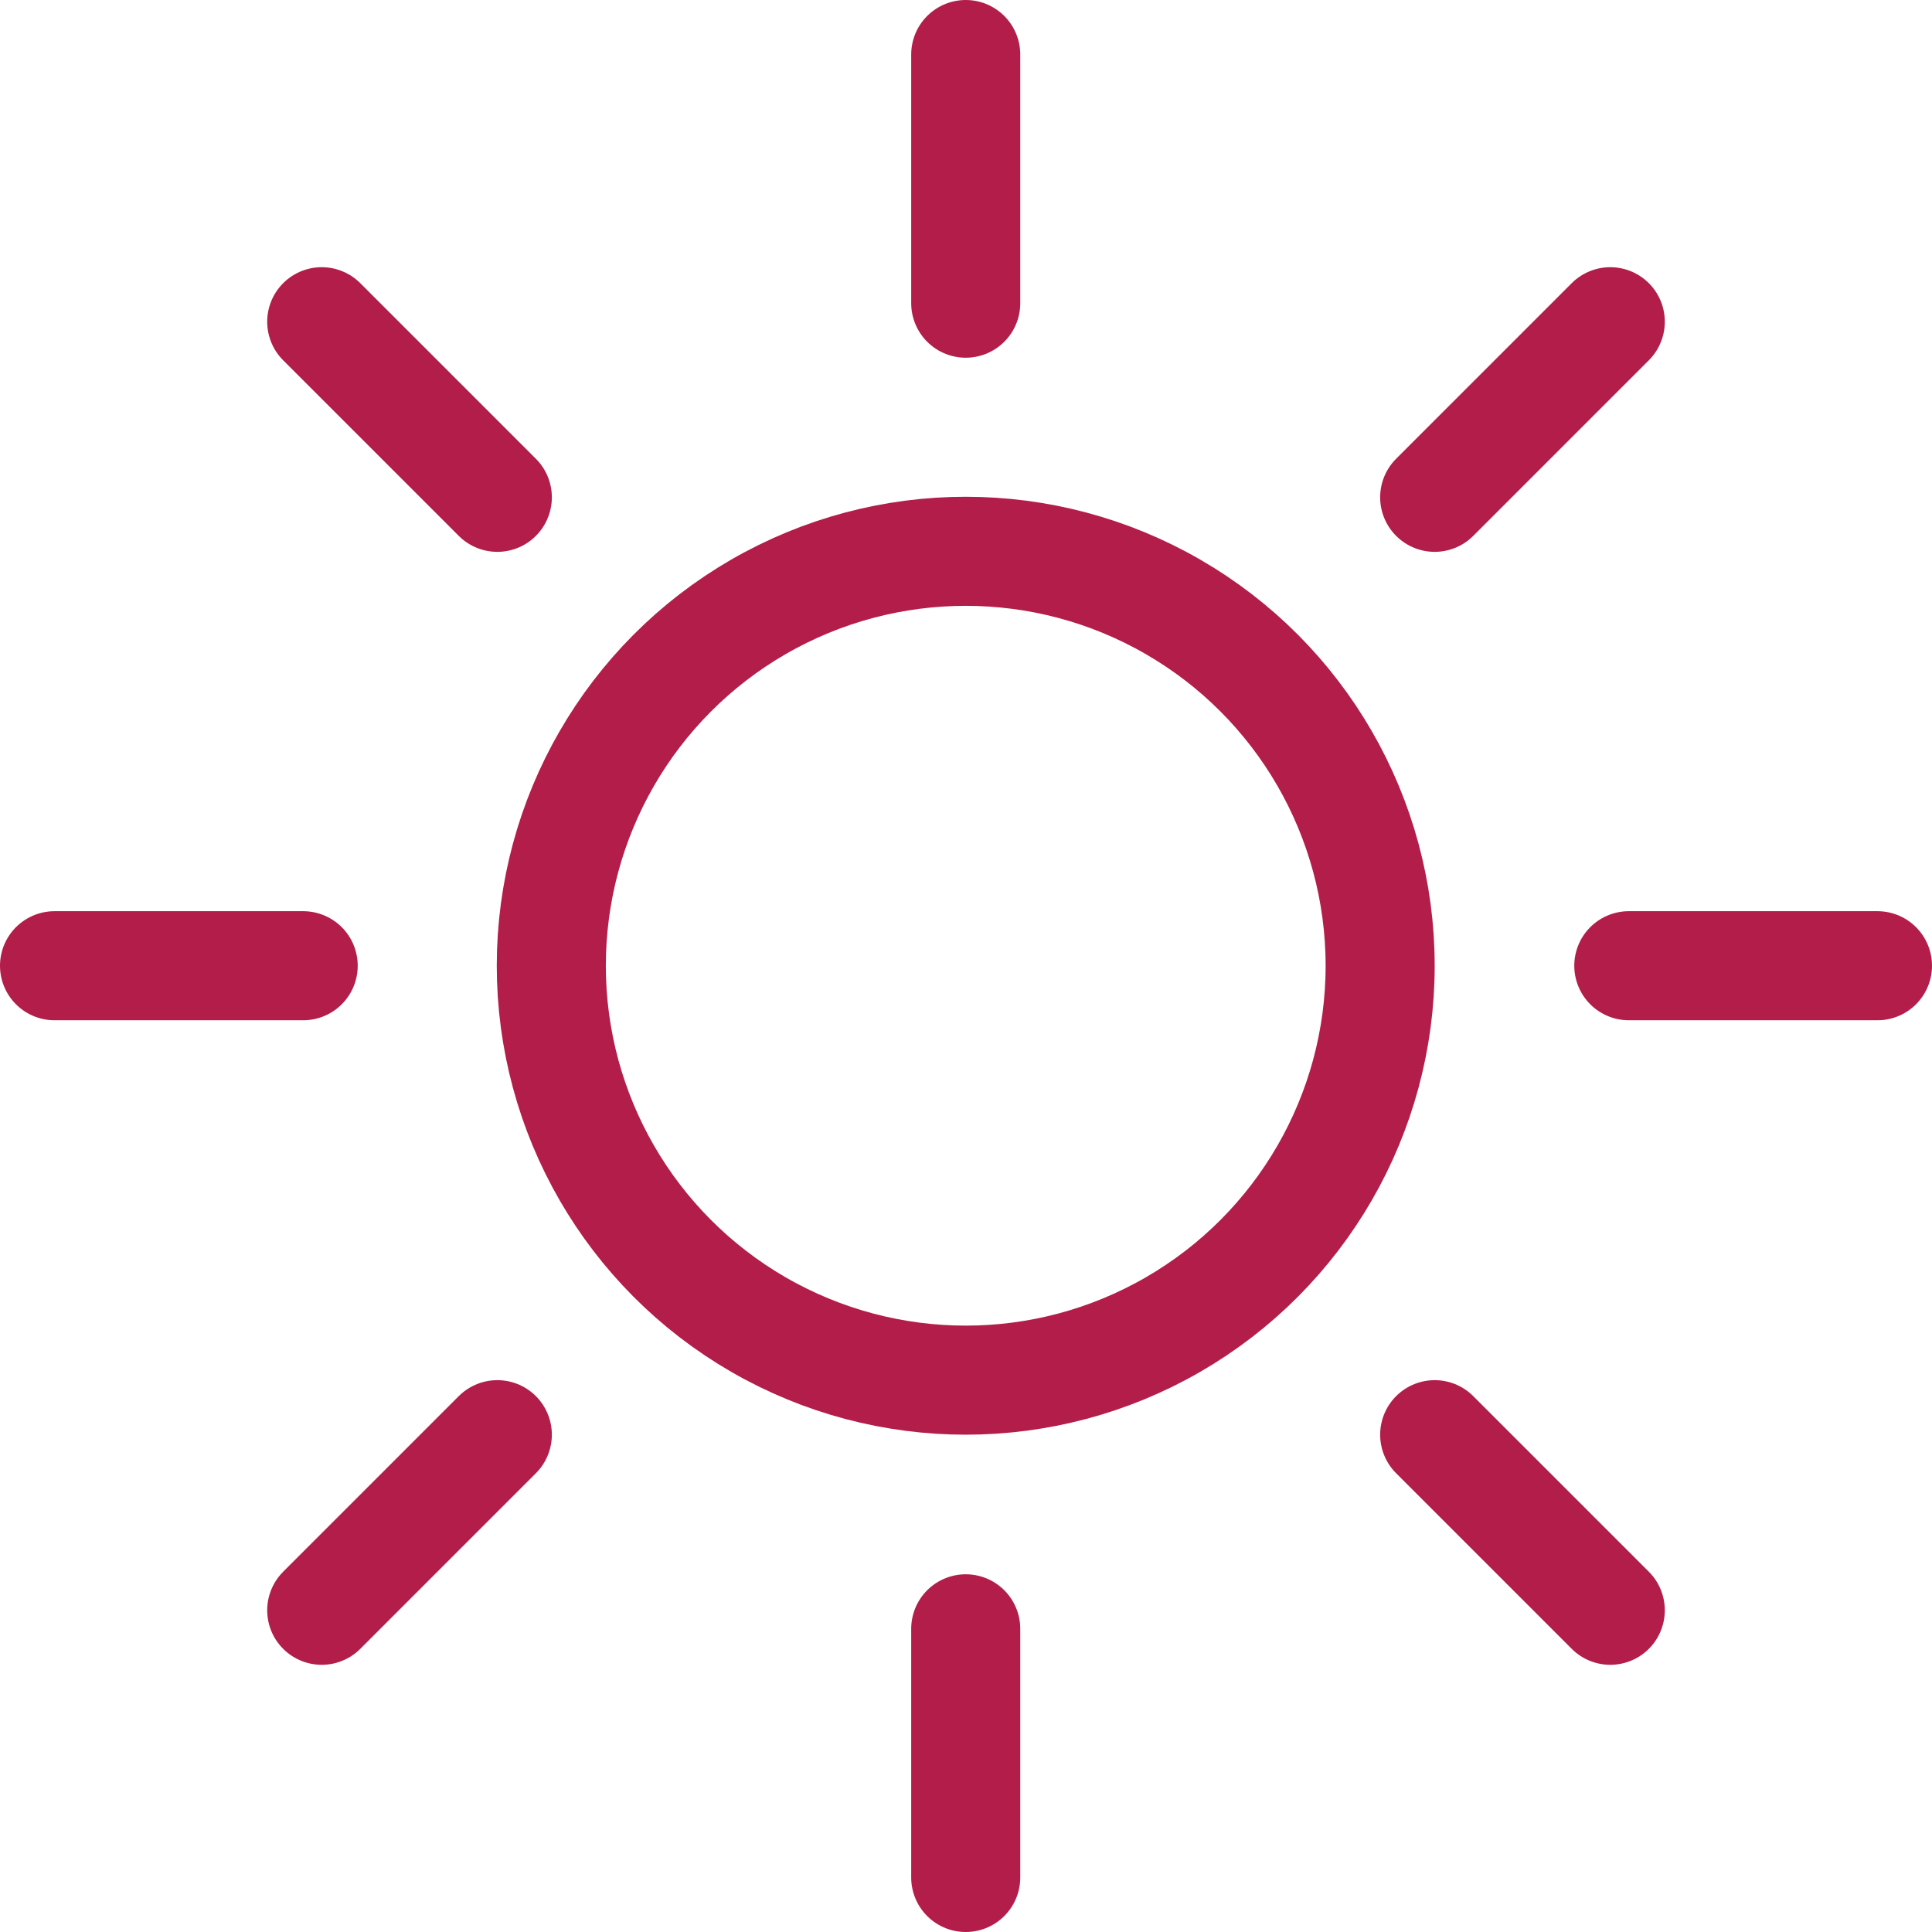 <?xml version="1.0" encoding="UTF-8"?>
<svg id="Livello_2" data-name="Livello 2" xmlns="http://www.w3.org/2000/svg" viewBox="0 0 35.43 35.43">
  <defs>
    <style>
      .cls-1 {
        fill: none;
        stroke: #b21d4a;
        stroke-linecap: round;
        stroke-miterlimit: 10;
        stroke-width: 2px;
      }
    </style>
  </defs>
  <g id="Livello_1-2" data-name="Livello 1">
    <g>
      <circle class="cls-1" cx="17.71" cy="17.71" r="7.6"/>
      <line class="cls-1" x1="17.71" y1="1" x2="17.71" y2="5.56"/>
      <line class="cls-1" x1="17.71" y1="34.43" x2="17.71" y2="29.87"/>
      <line class="cls-1" x1="34.43" y1="17.71" x2="29.87" y2="17.71"/>
      <line class="cls-1" x1="1" y1="17.71" x2="5.56" y2="17.71"/>
      <line class="cls-1" x1="29.53" y1="5.9" x2="26.31" y2="9.12"/>
      <line class="cls-1" x1="5.9" y1="29.53" x2="9.12" y2="26.31"/>
      <line class="cls-1" x1="29.53" y1="29.53" x2="26.31" y2="26.31"/>
      <line class="cls-1" x1="5.9" y1="5.9" x2="9.12" y2="9.12"/>
    </g>
  </g>
</svg>